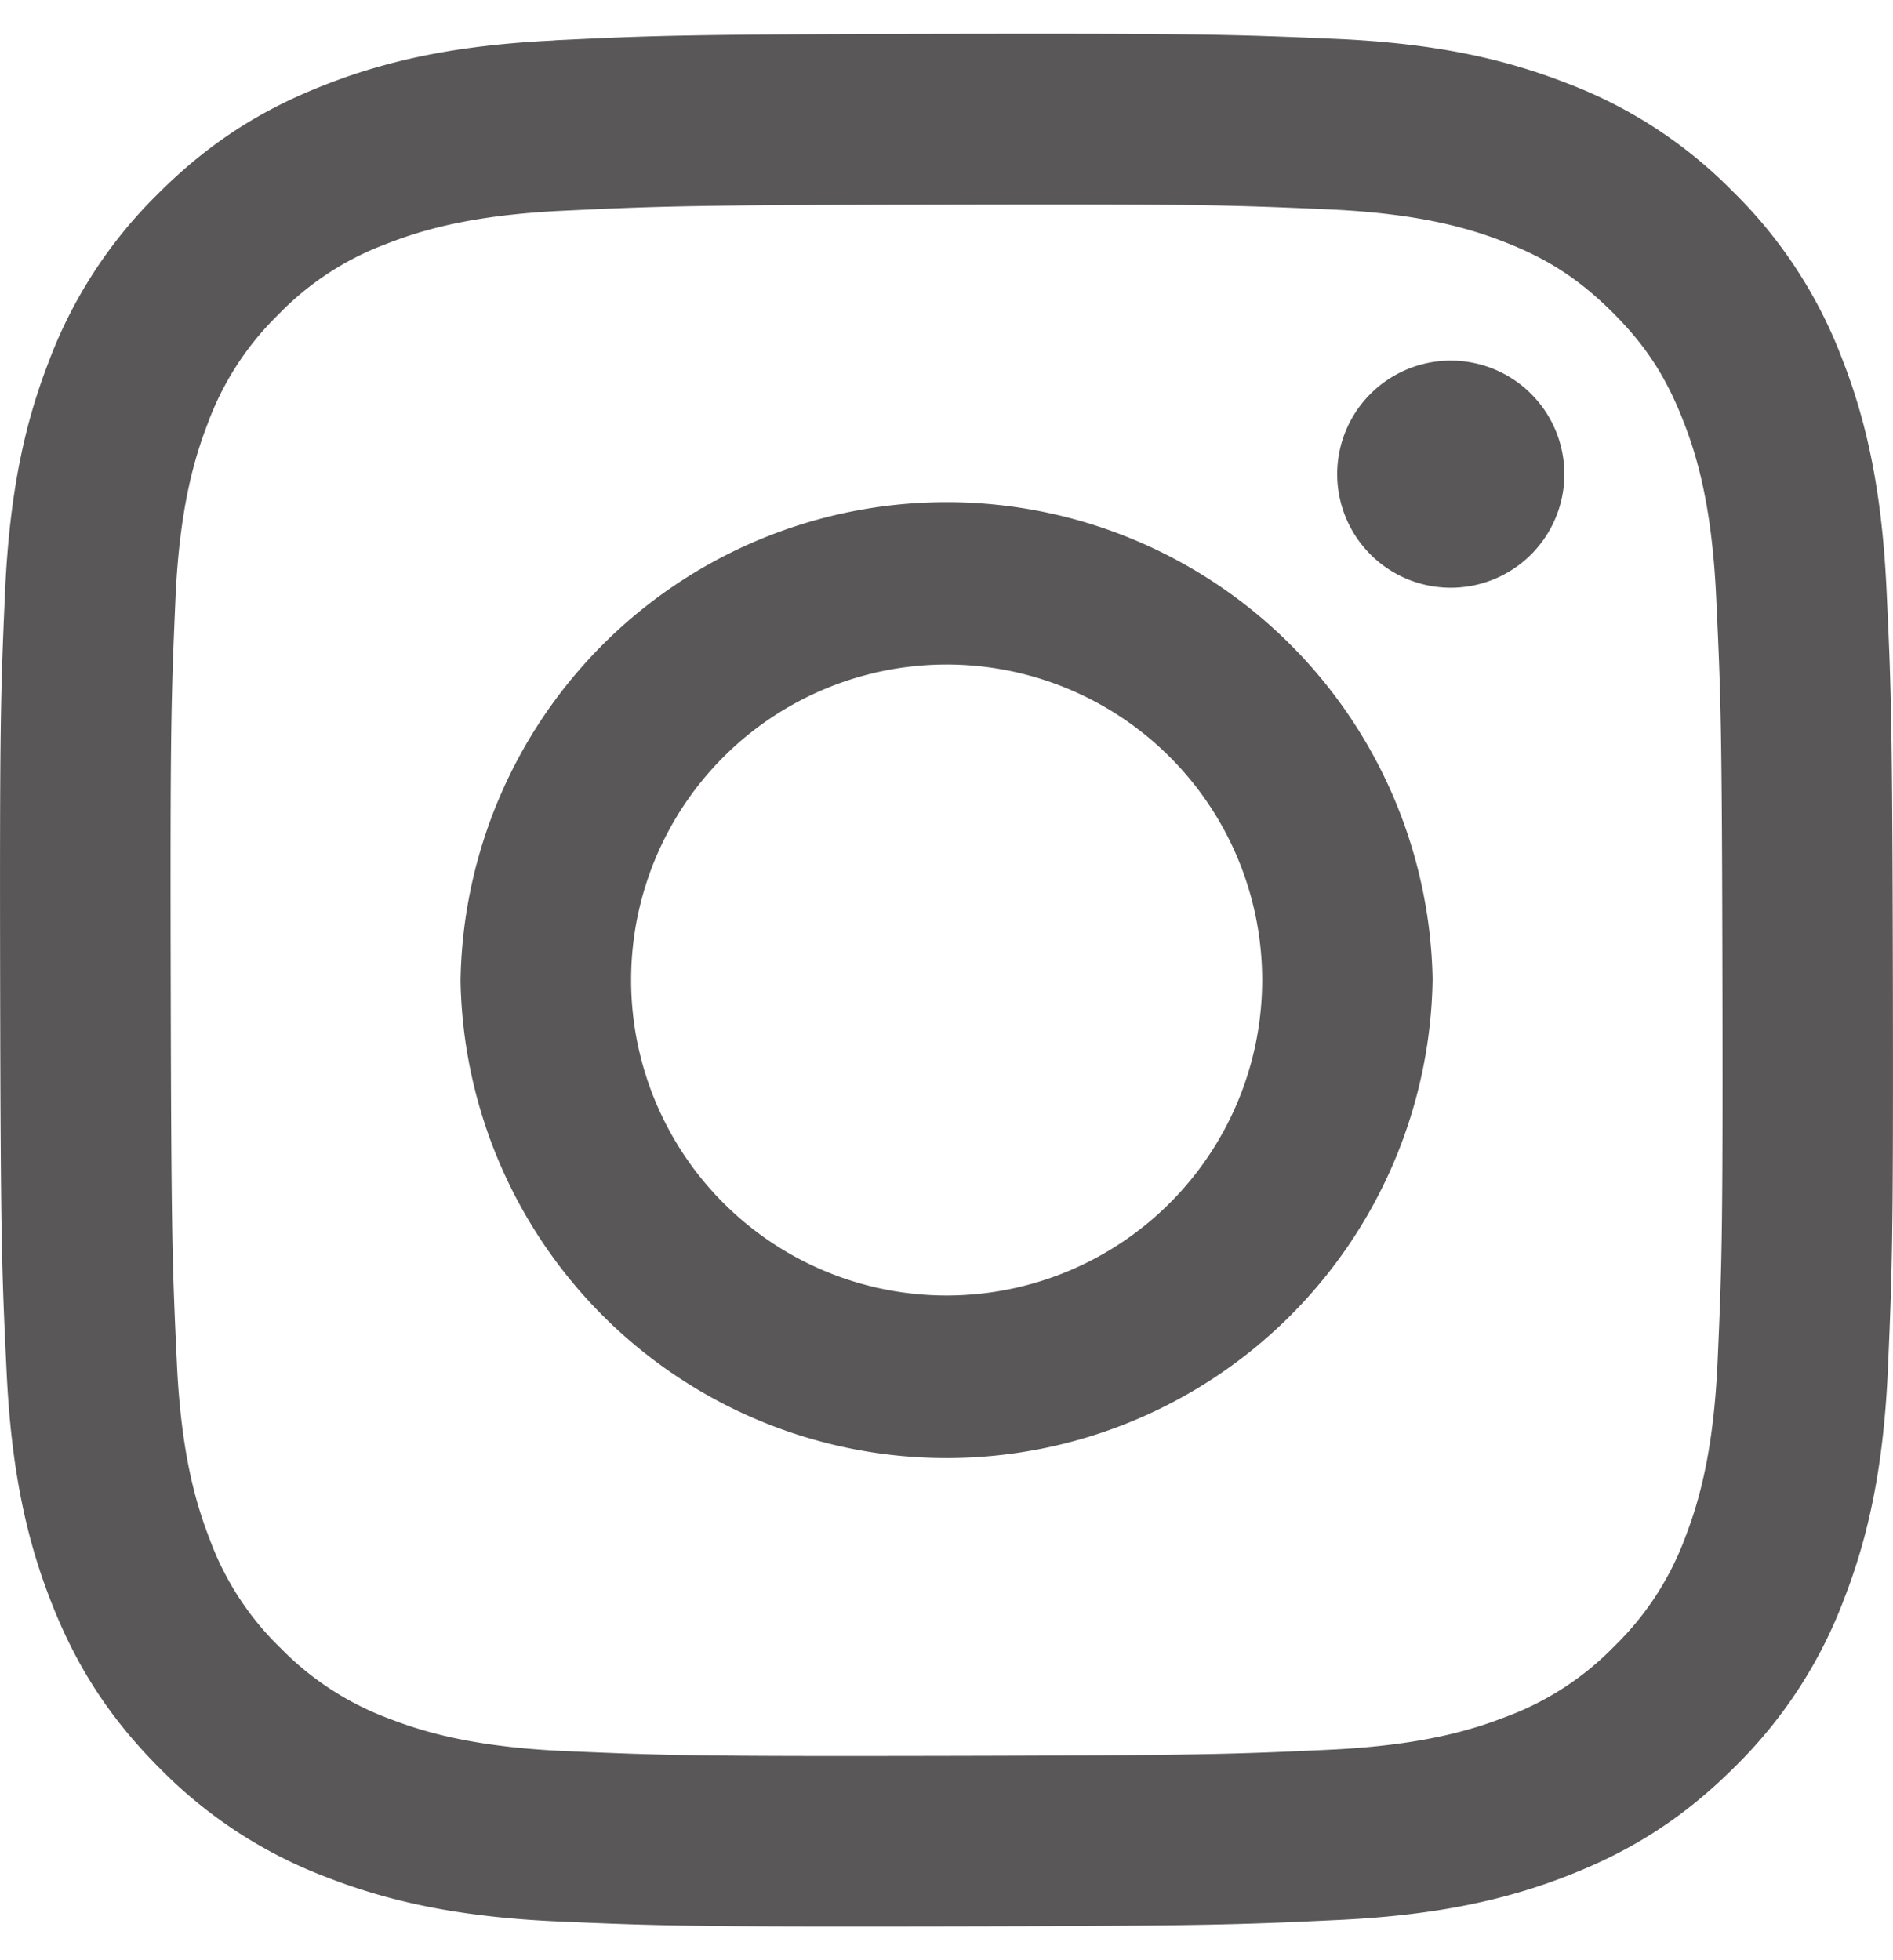 <svg xmlns="http://www.w3.org/2000/svg" width="28" height="29" fill="none"><path fill="#595757" d="M8.202.599c-1.49.07-2.507.308-3.396.657-.92.359-1.7.84-2.477 1.619a6.862 6.862 0 0 0-1.61 2.481c-.345.891-.578 1.909-.644 3.4-.066 1.49-.08 1.97-.073 5.771.007 3.801.024 4.278.096 5.772.07 1.489.308 2.506.657 3.396.359.92.84 1.7 1.619 2.477a6.857 6.857 0 0 0 2.483 1.61c.89.344 1.909.579 3.399.644 1.49.065 1.97.08 5.77.073 3.802-.007 4.28-.024 5.774-.095 1.494-.071 2.505-.309 3.395-.657.92-.36 1.7-.84 2.477-1.62a6.853 6.853 0 0 0 1.609-2.483c.345-.89.579-1.909.644-3.398.065-1.494.08-1.971.073-5.773-.008-3.802-.024-4.278-.095-5.771-.071-1.493-.308-2.507-.657-3.397a6.88 6.88 0 0 0-1.62-2.477 6.832 6.832 0 0 0-2.482-1.609c-.891-.345-1.91-.58-3.4-.644-1.49-.064-1.97-.081-5.771-.074-3.802.007-4.278.024-5.771.096m.164 25.309c-1.365-.059-2.106-.286-2.6-.476a4.363 4.363 0 0 1-1.612-1.044 4.305 4.305 0 0 1-1.05-1.608c-.192-.494-.423-1.234-.487-2.599-.07-1.475-.084-1.918-.092-5.656-.008-3.738.006-4.18.07-5.656.059-1.364.287-2.106.477-2.6a4.342 4.342 0 0 1 1.044-1.612 4.313 4.313 0 0 1 1.608-1.05c.493-.193 1.234-.422 2.598-.487 1.476-.07 1.919-.084 5.656-.092 3.737-.008 4.18.006 5.658.071 1.364.059 2.106.285 2.599.476.654.252 1.12.555 1.612 1.044s.795.954 1.05 1.609c.194.492.423 1.232.487 2.597.07 1.476.086 1.919.093 5.656.007 3.737-.006 4.181-.071 5.656-.06 1.365-.286 2.106-.476 2.601a4.34 4.34 0 0 1-1.045 1.612 4.321 4.321 0 0 1-1.608 1.05c-.493.192-1.234.422-2.597.487-1.476.069-1.92.084-5.657.092-3.738.008-4.181-.007-5.657-.071ZM19.779 7.018a1.68 1.68 0 1 0 3.36-.006 1.68 1.68 0 0 0-3.36.006ZM6.812 14.514a7.19 7.19 0 0 0 14.378-.028 7.19 7.19 0 0 0-14.378.028Zm2.523-.005a4.667 4.667 0 1 1 9.334-.022 4.667 4.667 0 0 1-9.334.024"/></svg>